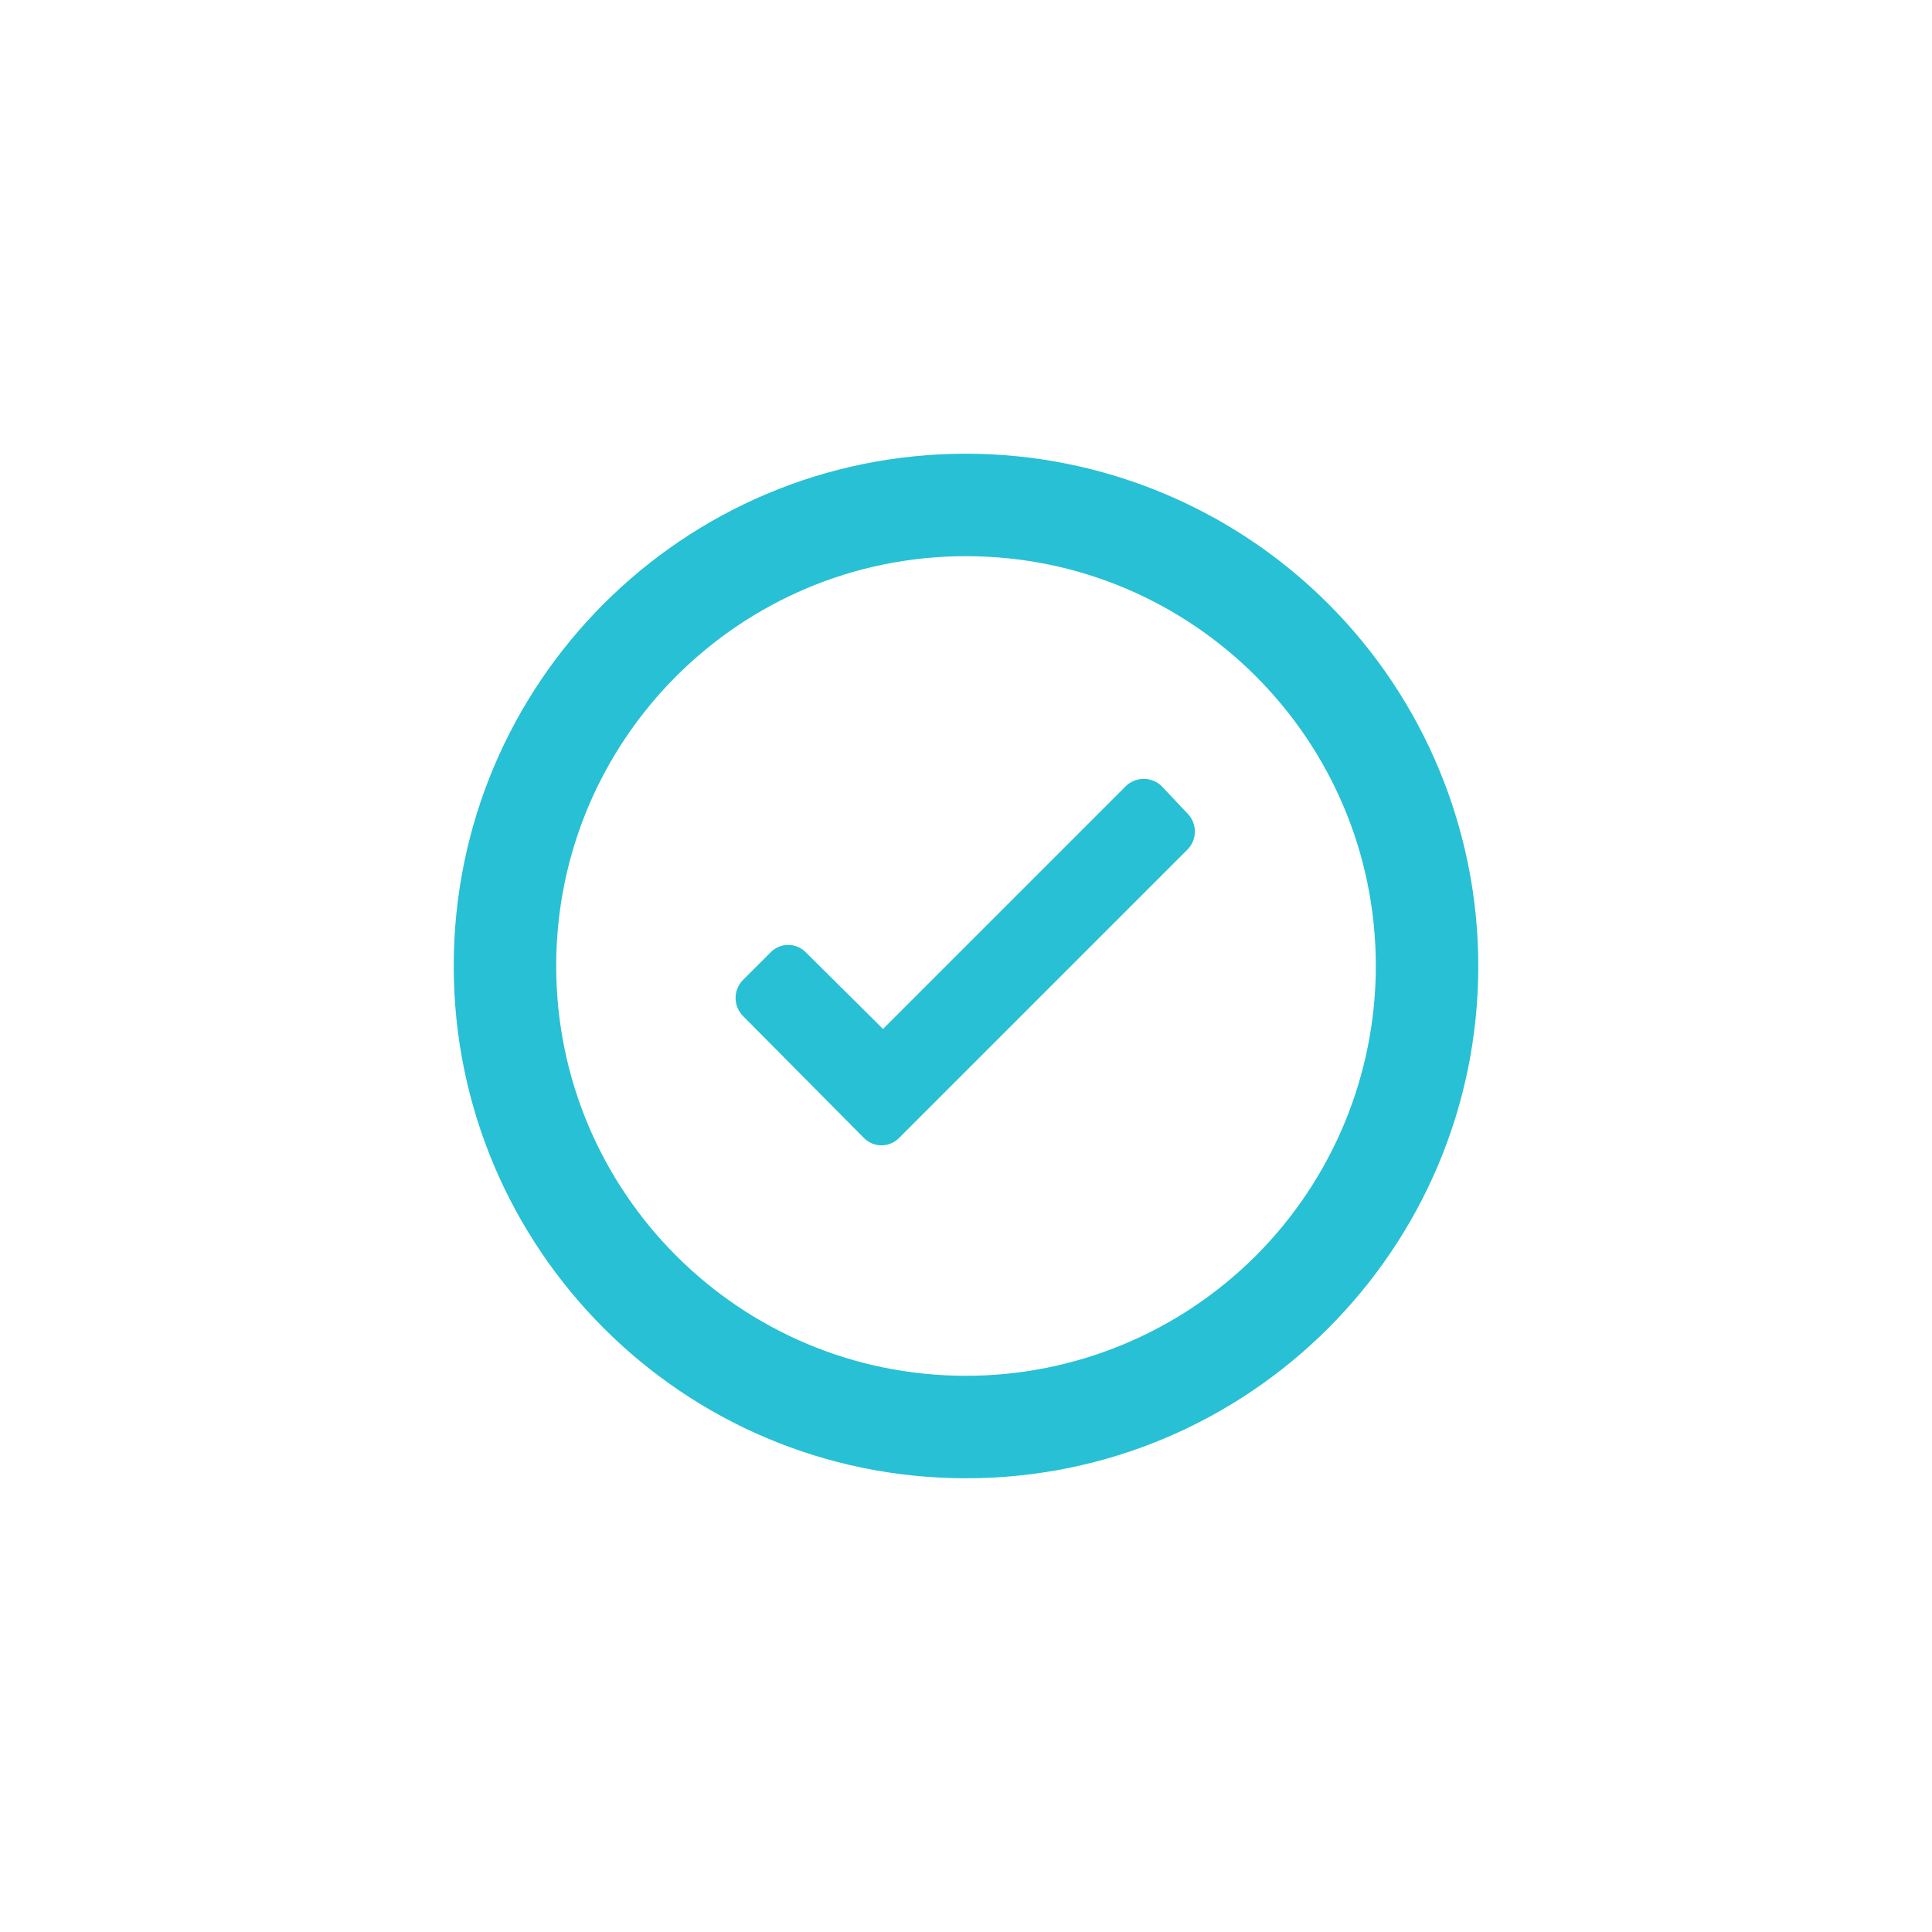 <svg width="88" height="88" viewBox="0 0 88 88" fill="none" xmlns="http://www.w3.org/2000/svg">
<g filter="url(#filter0_d_check)">
<path fill-rule="evenodd" clip-rule="evenodd" d="M44 20.666C31.114 20.666 20.667 31.113 20.667 44C20.667 56.886 31.114 67.333 44 67.333C56.887 67.333 67.334 56.886 67.334 44C67.334 37.812 64.875 31.877 60.499 27.501C56.124 23.125 50.189 20.666 44 20.666ZM44 62.666C33.691 62.666 25.334 54.309 25.334 44C25.334 33.691 33.691 25.333 44 25.333C54.31 25.333 62.667 33.691 62.667 44C62.667 48.951 60.7 53.699 57.2 57.199C53.699 60.7 48.951 62.666 44 62.666ZM51.28 35.809C51.734 35.365 52.46 35.365 52.913 35.809L54.08 37.046C54.301 37.265 54.425 37.563 54.425 37.874C54.425 38.185 54.301 38.484 54.08 38.703L40.967 51.816C40.755 52.041 40.459 52.169 40.15 52.169C39.841 52.169 39.545 52.041 39.334 51.816L33.85 46.286C33.629 46.067 33.505 45.769 33.505 45.458C33.505 45.147 33.629 44.848 33.85 44.629L35.087 43.393C35.298 43.167 35.594 43.039 35.904 43.039C36.213 43.039 36.508 43.167 36.72 43.393L40.22 46.869L51.28 35.809Z" fill="#28C0D4"/>
</g>
<defs>
<filter id="filter0_d_check" x="0.667" y="0.667" width="86.667" height="86.667" filterUnits="userSpaceOnUse" color-interpolation-filters="sRGB">
<feFlood flood-opacity="0" result="BackgroundImageFix"/>
<feColorMatrix in="SourceAlpha" type="matrix" values="0 0 0 0 0 0 0 0 0 0 0 0 0 0 0 0 0 0 127 0"/>
<feOffset/>
<feGaussianBlur stdDeviation="10"/>
<feColorMatrix type="matrix" values="0 0 0 0 0.157 0 0 0 0 0.753 0 0 0 0 0.831 0 0 0 0.517 0"/>
<feBlend mode="normal" in2="BackgroundImageFix" result="effect1_dropShadow"/>
<feBlend mode="normal" in="SourceGraphic" in2="effect1_dropShadow" result="shape"/>
</filter>
</defs>
</svg>
